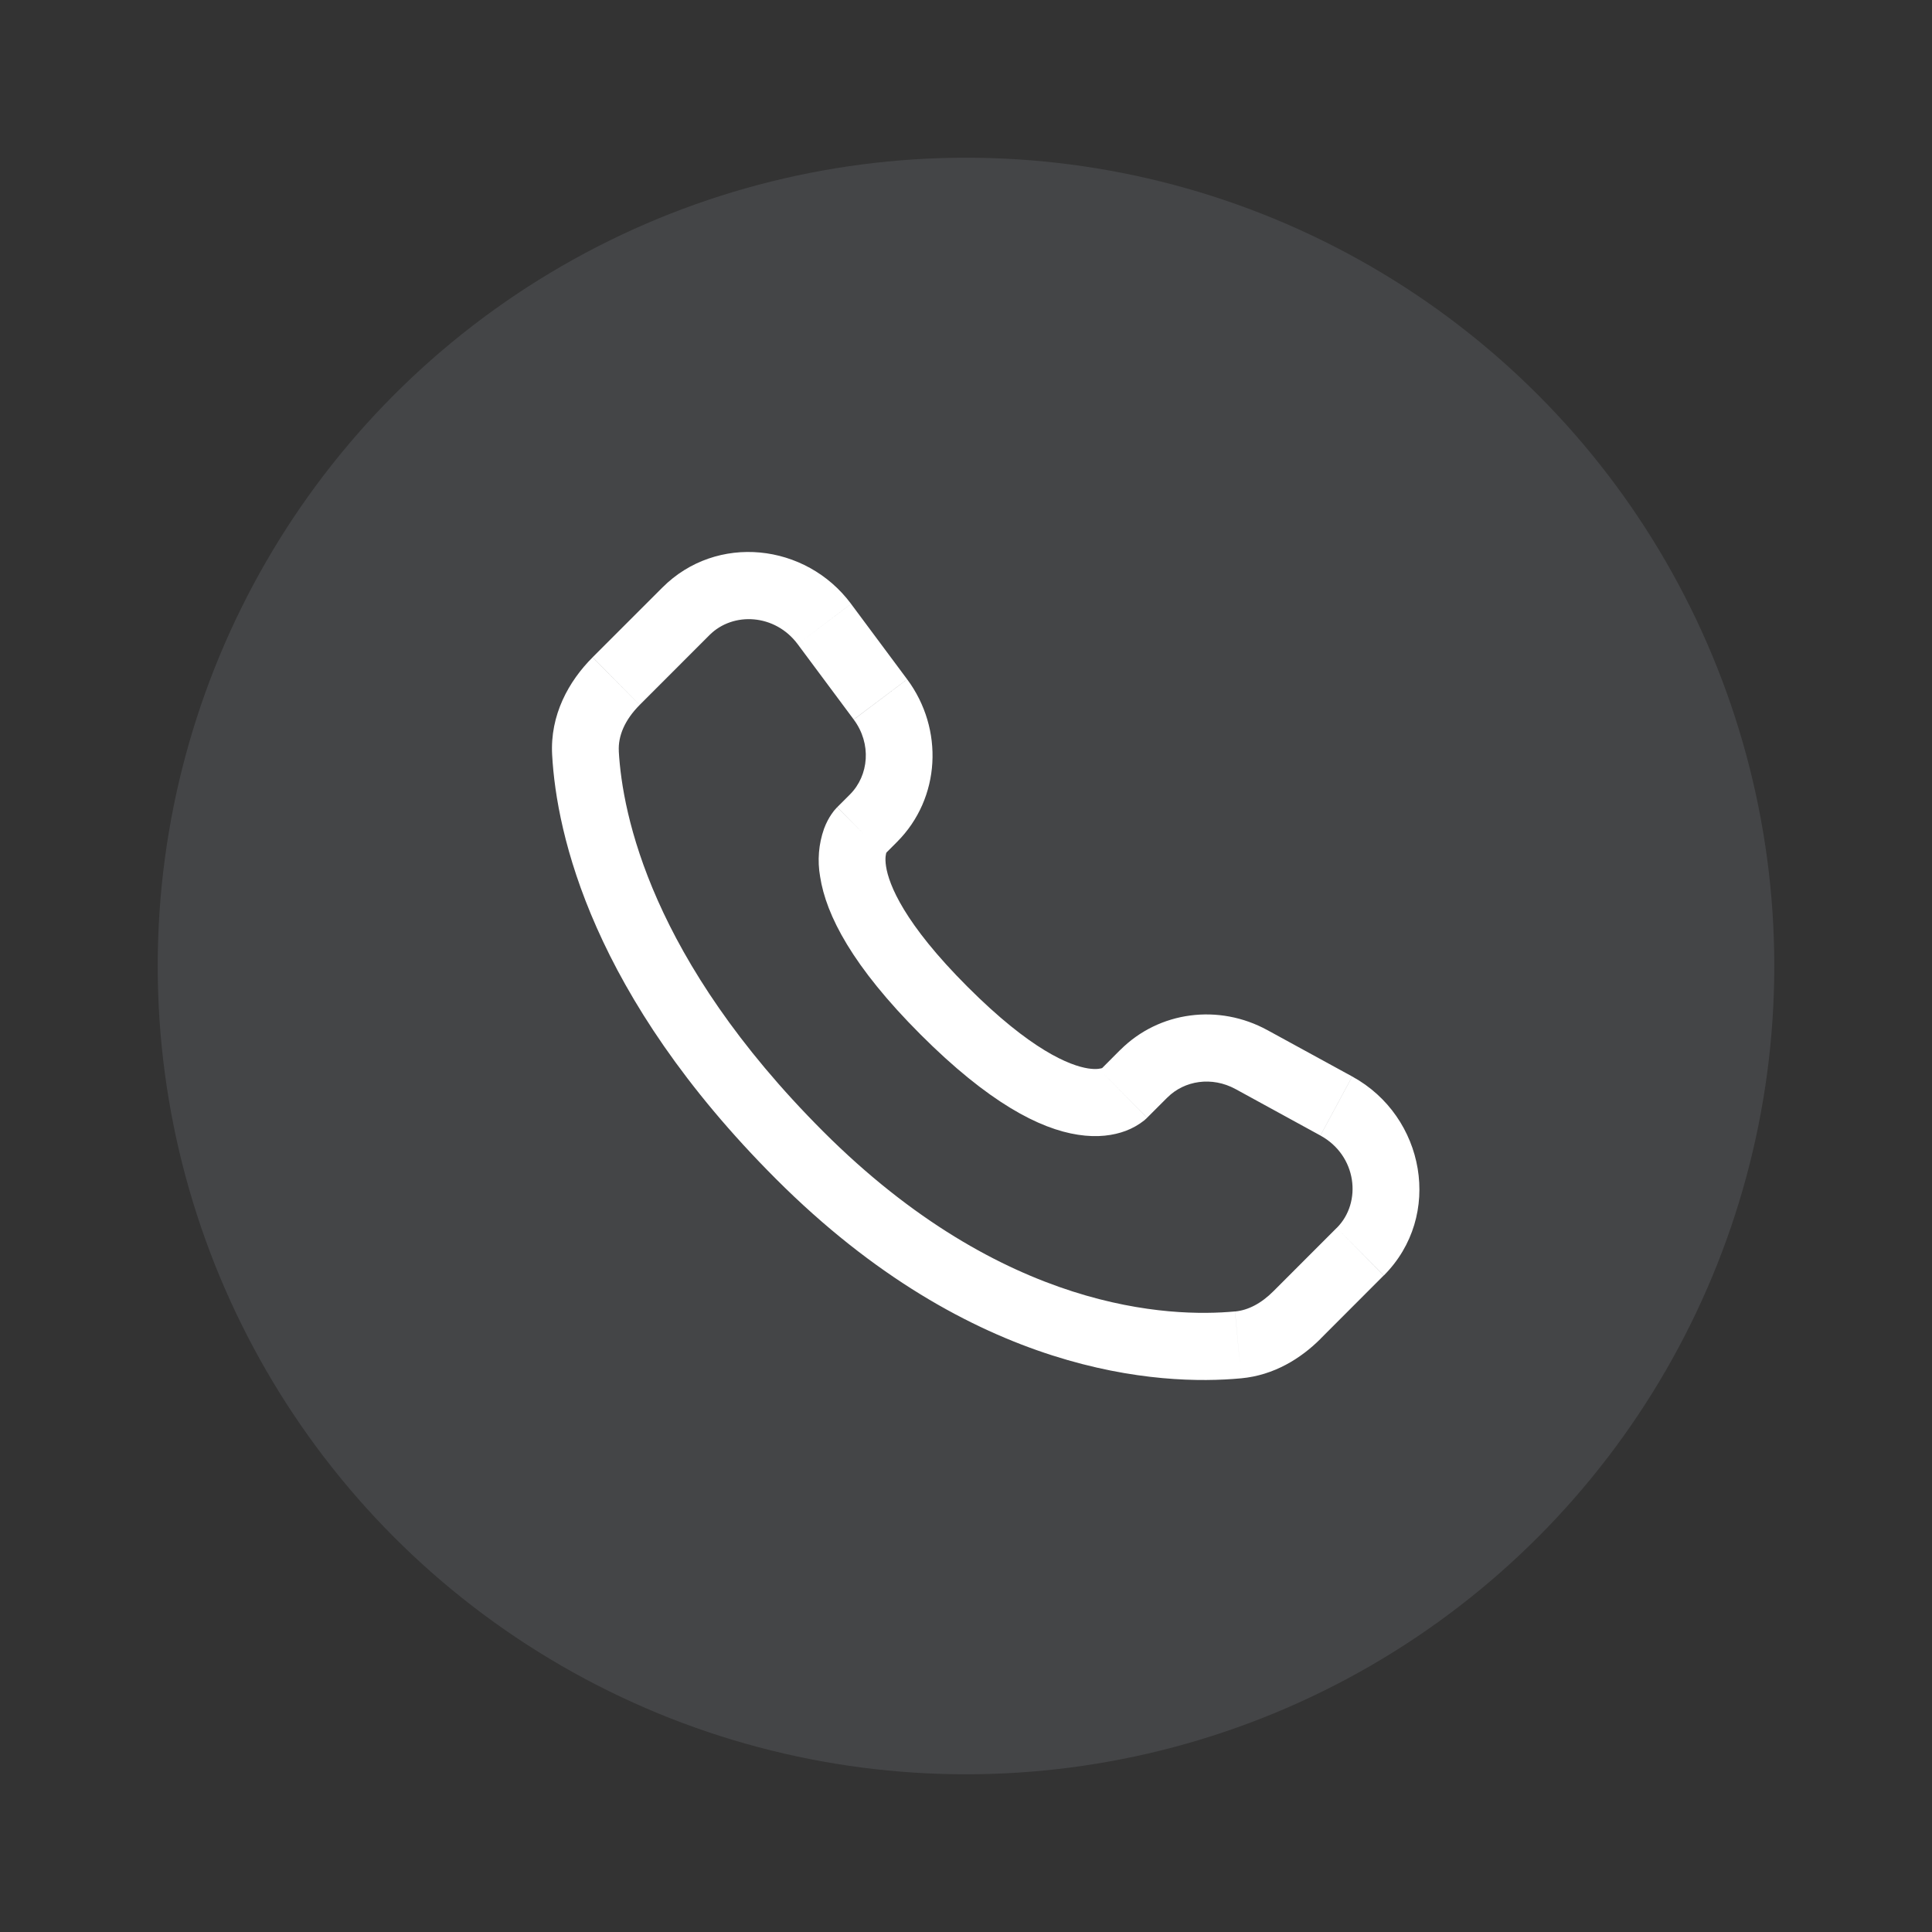 <svg width="49" height="49" viewBox="0 0 49 49" fill="none" xmlns="http://www.w3.org/2000/svg">
<rect x="0" y="0" width="49" height="49" fill="#333333" stroke="none"/>
<circle cx="24.5" cy="24.5" r="20.5" fill="#E5EFFF" fill-opacity="0.1"/>
<path d="M29.093 28.349L29.607 27.835L28.413 26.627L27.901 27.141L29.093 28.349ZM31.332 27.619L33.488 28.799L34.295 27.302L32.14 26.124L31.332 27.619ZM33.902 31.142L32.3 32.745L33.493 33.952L35.094 32.349L33.902 31.142ZM31.323 33.261C29.688 33.415 25.457 33.278 20.875 28.694L19.681 29.901C24.681 34.904 29.441 35.149 31.481 34.957L31.323 33.261ZM20.875 28.694C16.508 24.324 15.784 20.649 15.694 19.054L14.004 19.151C14.116 21.158 15.013 25.231 19.681 29.901L20.875 28.694ZM22.426 21.679L22.75 21.354L21.558 20.148L21.235 20.471L22.426 21.679ZM23.007 17.228L21.585 15.316L20.231 16.338L21.652 18.248L23.007 17.228ZM16.801 14.9L15.03 16.67L16.224 17.878L17.994 16.107L16.801 14.9ZM21.83 21.075C21.232 20.471 21.232 20.471 21.232 20.473H21.23L21.227 20.478C21.174 20.532 21.126 20.592 21.084 20.656C21.023 20.747 20.956 20.866 20.9 21.017C20.762 21.407 20.728 21.826 20.8 22.233C20.951 23.215 21.624 24.512 23.345 26.235L24.539 25.027C22.927 23.416 22.543 22.435 22.472 21.972C22.438 21.751 22.473 21.642 22.483 21.617C22.489 21.602 22.491 21.601 22.483 21.611C22.474 21.626 22.462 21.641 22.45 21.655L22.438 21.666C22.435 21.67 22.431 21.673 22.427 21.677L21.83 21.075ZM23.345 26.235C25.068 27.959 26.364 28.631 27.341 28.78C27.841 28.858 28.244 28.796 28.549 28.682C28.72 28.618 28.88 28.527 29.023 28.414C29.043 28.397 29.061 28.38 29.079 28.363L29.087 28.356L29.091 28.352L29.092 28.35C29.092 28.35 29.093 28.349 28.496 27.745C27.898 27.141 27.902 27.14 27.902 27.14L27.904 27.138L27.906 27.136L27.913 27.13L27.924 27.119C27.938 27.106 27.952 27.095 27.967 27.084C27.979 27.076 27.975 27.08 27.959 27.087C27.931 27.097 27.82 27.132 27.598 27.098C27.131 27.025 26.15 26.64 24.539 25.027L23.345 26.235ZM21.585 15.315C20.435 13.771 18.174 13.526 16.801 14.9L17.994 16.107C18.594 15.507 19.659 15.569 20.231 16.338L21.585 15.315ZM15.695 19.055C15.672 18.663 15.851 18.252 16.224 17.879L15.029 16.672C14.423 17.278 13.946 18.136 14.004 19.151L15.695 19.055ZM32.3 32.745C31.991 33.056 31.657 33.231 31.324 33.262L31.481 34.957C32.31 34.879 32.988 34.459 33.494 33.953L32.3 32.745ZM22.75 21.354C23.861 20.243 23.943 18.487 23.008 17.229L21.653 18.25C22.108 18.861 22.04 19.664 21.557 20.149L22.75 21.354ZM33.489 28.8C34.411 29.304 34.554 30.491 33.903 31.143L35.097 32.349C36.608 30.836 36.142 28.313 34.296 27.303L33.489 28.8ZM29.607 27.836C30.041 27.402 30.738 27.296 31.333 27.62L32.141 26.125C30.918 25.456 29.402 25.64 28.414 26.628L29.607 27.836Z" fill="white"/>
</svg>

